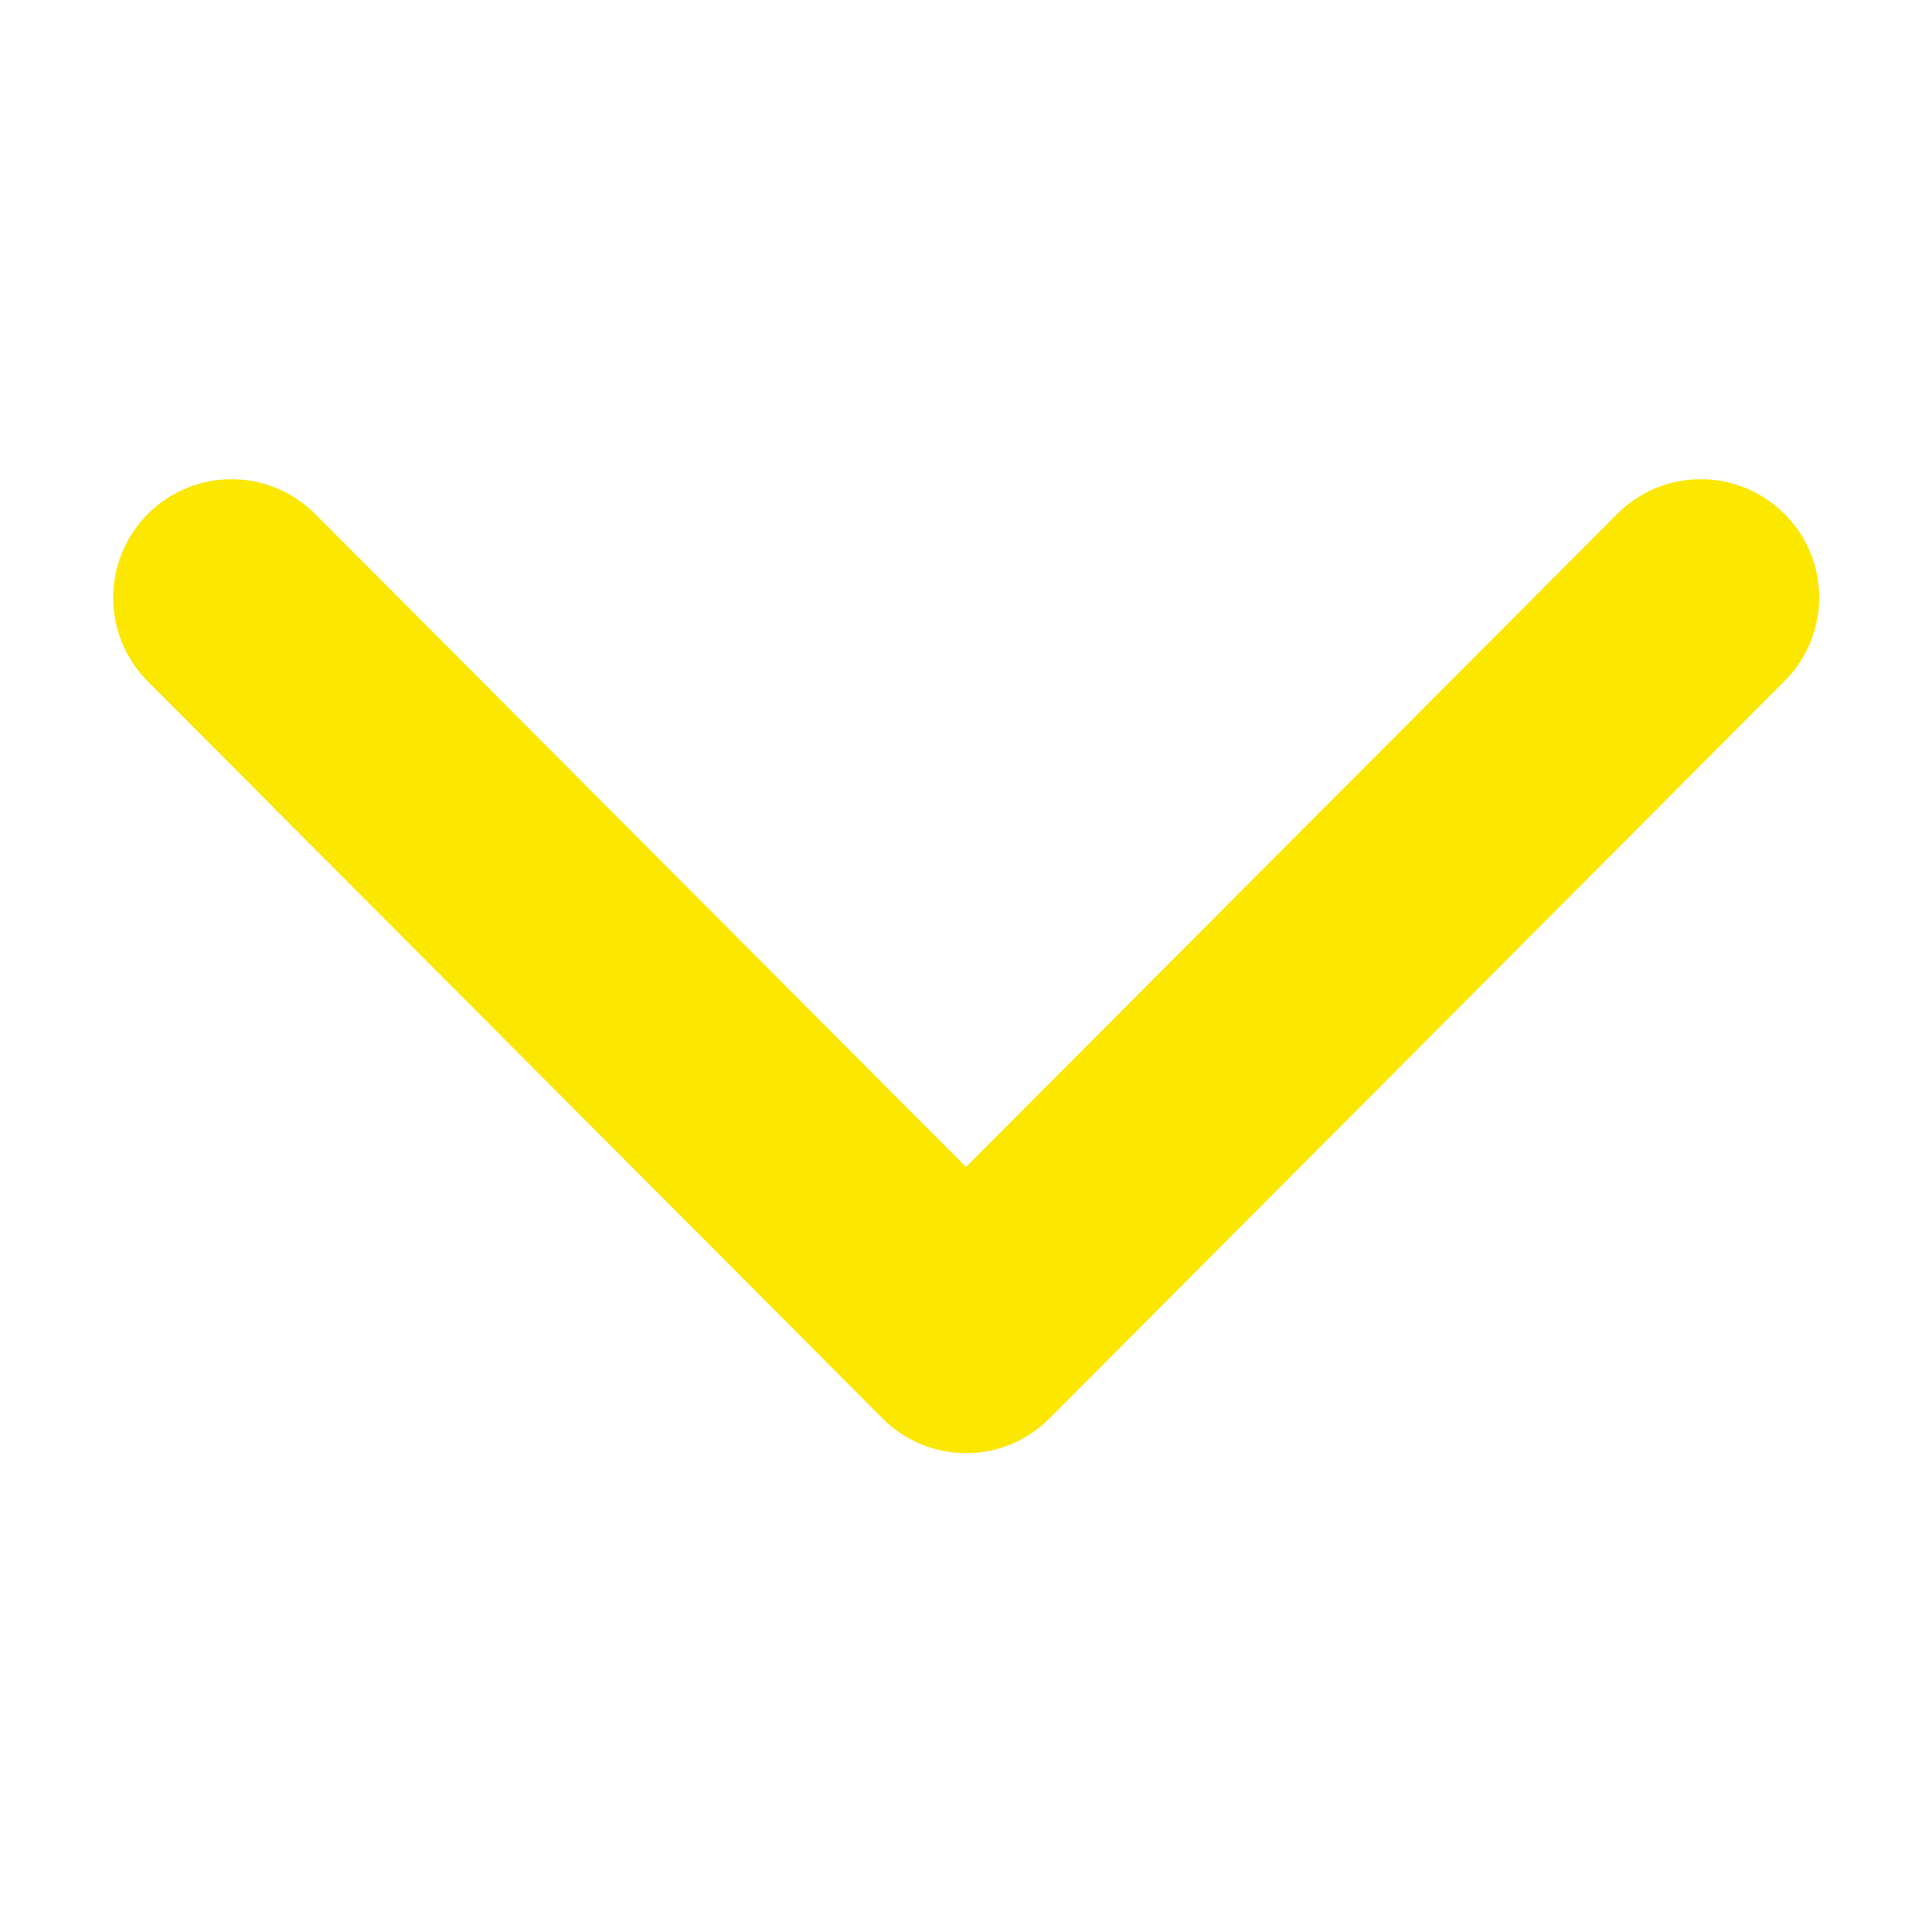 <?xml version="1.0" encoding="UTF-8"?> <!-- Generator: Adobe Illustrator 24.2.0, SVG Export Plug-In . SVG Version: 6.00 Build 0) --> <svg xmlns="http://www.w3.org/2000/svg" xmlns:xlink="http://www.w3.org/1999/xlink" id="Capa_1" x="0px" y="0px" viewBox="0 0 512 512" style="enable-background:new 0 0 512 512;" xml:space="preserve"> <style type="text/css"> .st0{fill:#FBE700;stroke:#FBE700;stroke-width:30;stroke-miterlimit:10;} </style> <g> <g> <path class="st0" d="M267.6,365.2l194.7-195.3c6.4-6.4,6.4-16.8,0-23.1c-6.4-6.4-16.8-6.4-23.1,0L256,330.5L72.9,146.8 c-6.4-6.4-16.7-6.4-23.1,0c-3.2,3.2-4.8,7.4-4.8,11.6c0,4.2,1.6,8.4,4.8,11.6l194.7,195.3c3.1,3.1,7.2,4.8,11.6,4.8 S264.5,368.3,267.6,365.2z"></path> </g> </g> </svg> 